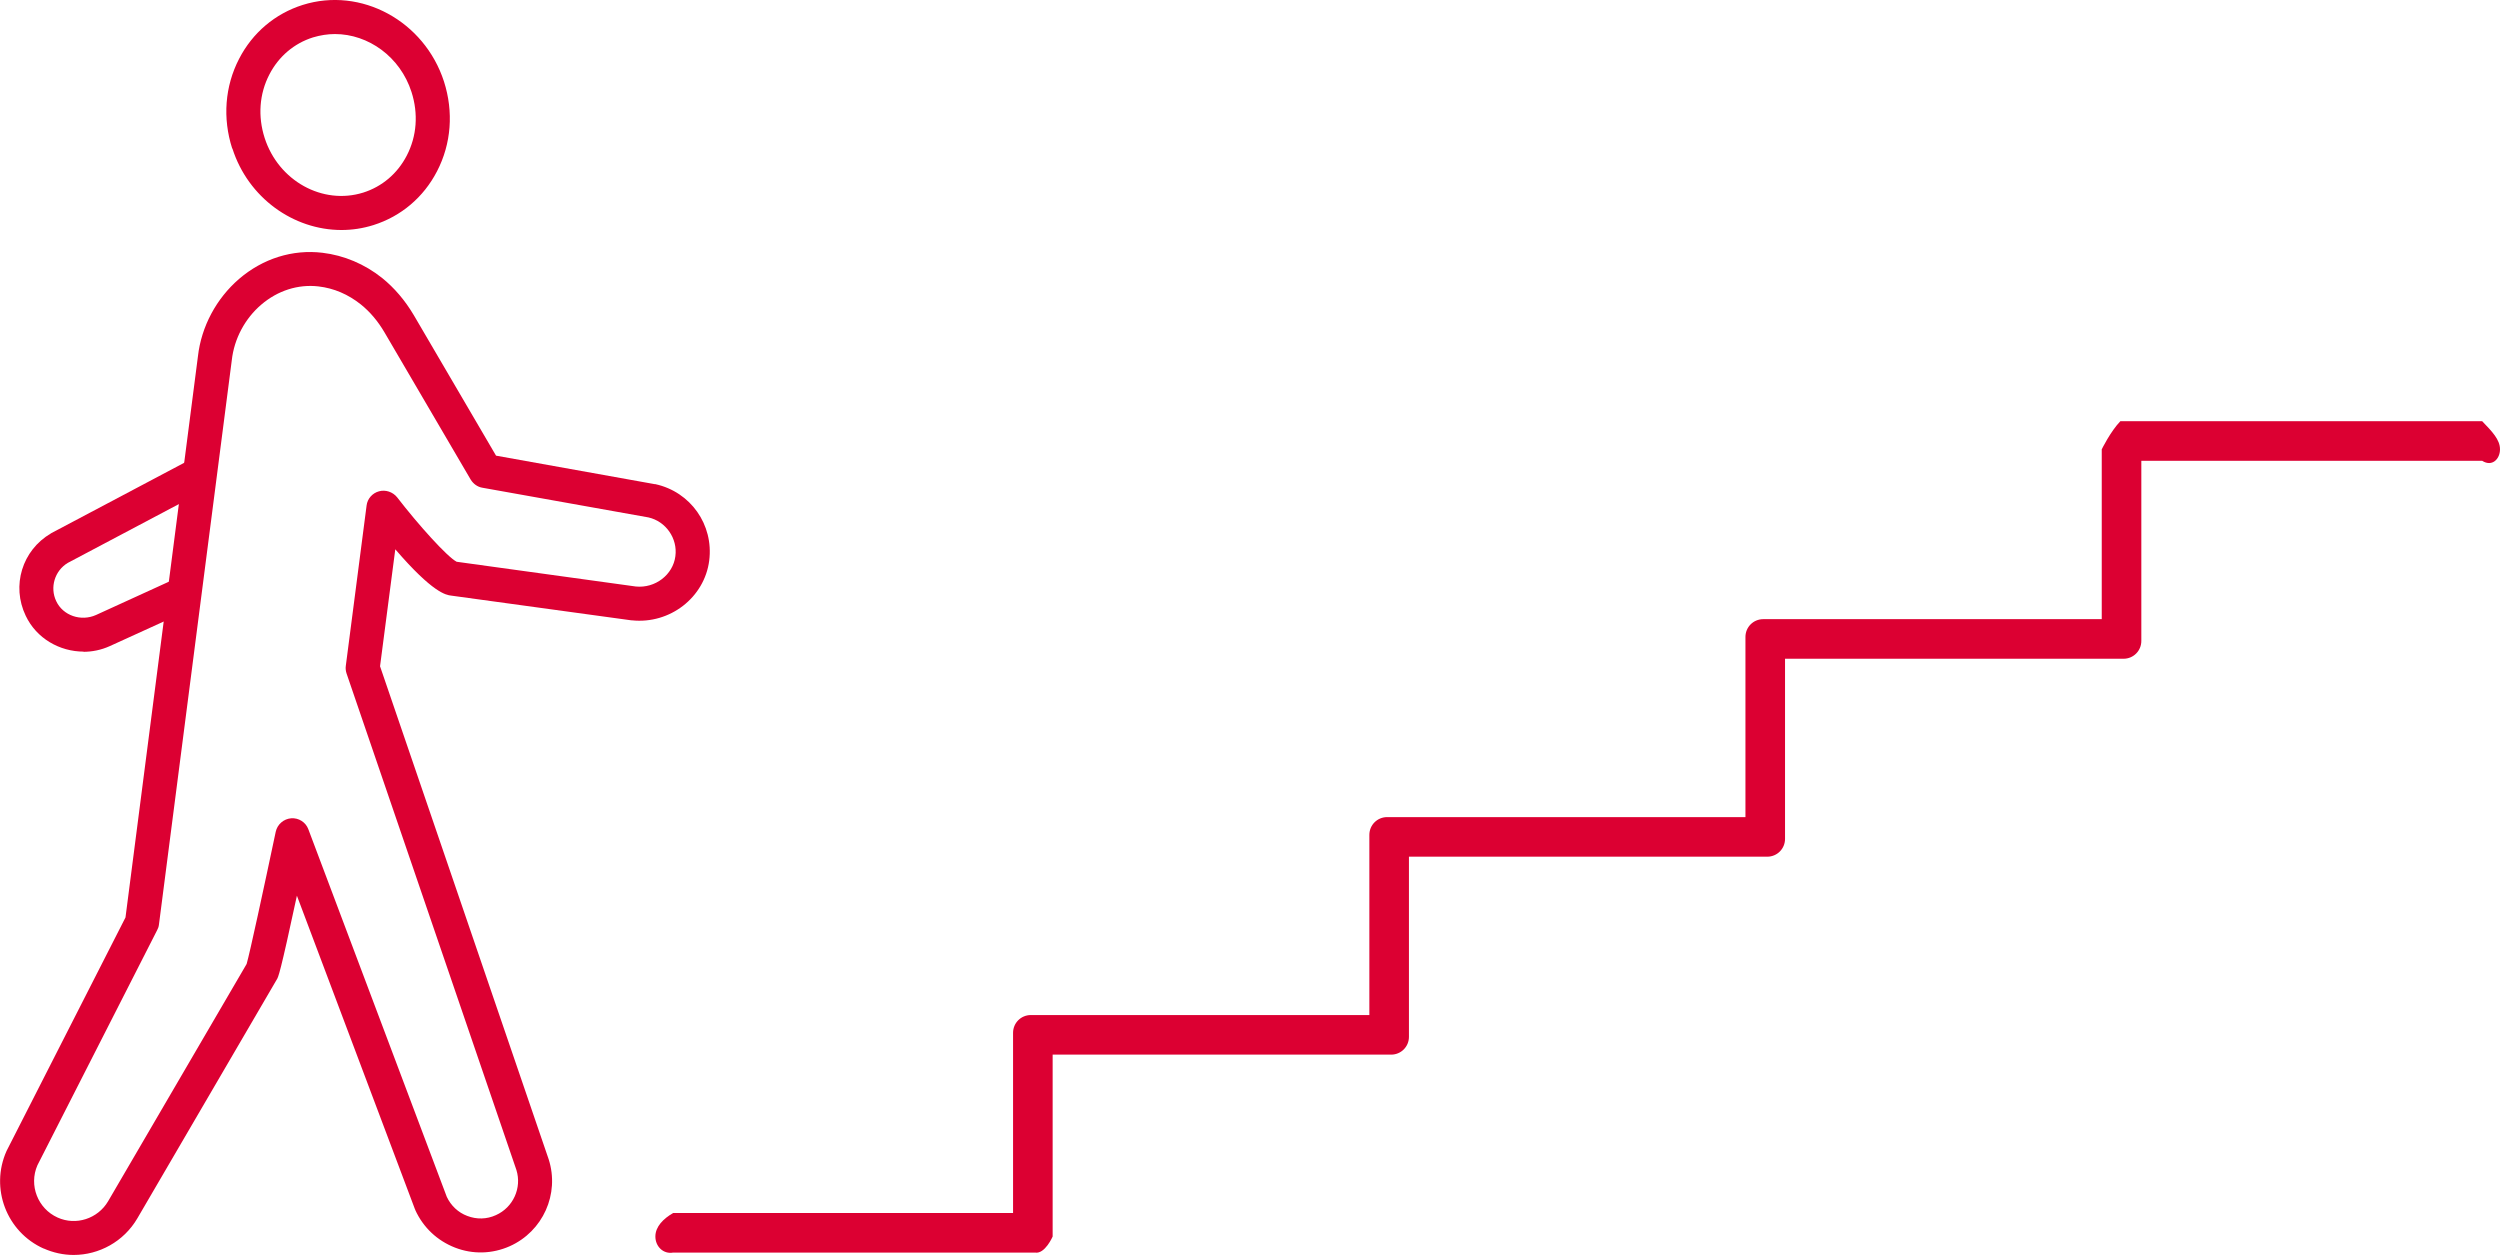 <?xml version="1.0" encoding="UTF-8"?><svg id="_レイヤー_2" xmlns="http://www.w3.org/2000/svg" viewBox="0 0 126.3 63.4"><defs><style>.cls-1{fill:#dc0032;stroke-width:0px;}</style></defs><g id="layout"><path class="cls-1" d="M2.21,63.08c-1.88-.84-2.72-3.05-1.88-4.93,0-.01.01-.03.02-.04l5.99-11.76,3.66-28.35c.17-1.5.93-2.92,2.08-3.91,1.2-1.03,2.7-1.5,4.21-1.32,1.09.13,2.13.57,3.01,1.27.62.5,1.16,1.13,1.61,1.89l4.15,7.09,8.02,1.44s.02,0,.03,0c1.78.39,2.95,2.05,2.72,3.86-.24,1.87-1.99,3.22-3.9,3.02,0,0-.02,0-.03,0l-9.11-1.25c-.25-.03-.92-.13-2.82-2.34l-.77,5.91,8.52,24.91c.56,1.75-.29,3.64-1.97,4.39-.88.39-1.86.42-2.76.07-.9-.35-1.61-1.02-2.01-1.9,0-.02-.01-.03-.02-.05l-5.96-15.83c-.85,3.96-.94,4.12-1.02,4.24l-7.04,12.06c-.69,1.18-1.94,1.85-3.22,1.85-.51,0-1.03-.11-1.52-.33ZM13.93,42.02c.08-.37.4-.65.78-.68.38-.03.74.2.87.56l6.99,18.56c.21.45.58.8,1.04.97.47.18.98.17,1.44-.04.88-.39,1.32-1.38,1.04-2.28l-8.58-25.08c-.04-.12-.06-.26-.04-.39l1.05-8.1c.04-.34.29-.63.63-.72.33-.09.69.03.91.3,1.08,1.4,2.53,3.01,3.01,3.26l9.05,1.25c.98.1,1.88-.59,2-1.53.12-.9-.48-1.76-1.36-1.96l-8.39-1.5c-.25-.04-.46-.2-.59-.41l-4.35-7.43c-.34-.58-.74-1.05-1.2-1.42-.64-.51-1.36-.82-2.14-.91-1.03-.12-2.06.21-2.89.92-.82.7-1.37,1.72-1.49,2.81l-3.68,28.51c-.01.1-.04.19-.09.28l-6.05,11.88c-.44,1.01.02,2.19,1.02,2.64.93.42,2.03.06,2.55-.82l7-11.99c.16-.55.86-3.79,1.47-6.68Z"/><path class="cls-1" d="M4.2,32.93c.45,0,.91-.09,1.35-.29l3.84-1.75c.43-.2.62-.71.43-1.14-.2-.43-.71-.62-1.14-.43l-3.83,1.75c-.76.34-1.67.03-2.01-.7-.33-.69-.08-1.53.58-1.93l6.99-3.7c.42-.22.58-.74.36-1.16-.22-.42-.74-.58-1.16-.36l-7.01,3.71s-.02.01-.03.02c-1.45.85-2,2.64-1.27,4.16.54,1.14,1.71,1.81,2.93,1.81Z"/><path class="cls-1" d="M11.73,7.5c-.49-1.53-.37-3.14.35-4.53.68-1.32,1.82-2.28,3.21-2.72,2.95-.93,6.15.81,7.14,3.87h0c.49,1.53.37,3.14-.35,4.53-.68,1.32-1.82,2.28-3.21,2.72-.54.17-1.08.25-1.62.25-2.42,0-4.71-1.62-5.51-4.12ZM15.81,1.89c-.95.3-1.73.96-2.2,1.87-.51.98-.59,2.12-.24,3.21.7,2.17,2.93,3.4,4.98,2.76.95-.3,1.73-.96,2.2-1.87.51-.98.59-2.12.24-3.21h0c-.57-1.78-2.18-2.93-3.87-2.93-.37,0-.74.06-1.11.17Z"/><path class="cls-1" d="M125.4,21.28h-18.28c-.5.52-.94,1.42-.94,1.42v8.58h-17.1c-.5,0-.9.4-.9.9v9.1h-18.1c-.5,0-.9.4-.9.9v9.1h-17.1c-.5,0-.9.4-.9.9v9.1h-17.17c-.5.29-.9.69-.9,1.19s.4.9.9.81h18.28c.5.09.89-.81.89-.81v-9.19h17.1c.5,0,.9-.4.9-.9v-9.1h18.1c.5,0,.9-.4.9-.9v-9.1h17.1c.5,0,.9-.4.9-.9v-9.1h17.22c.5.32.9-.09.9-.58s-.4-.9-.9-1.42Z"/></g></svg>